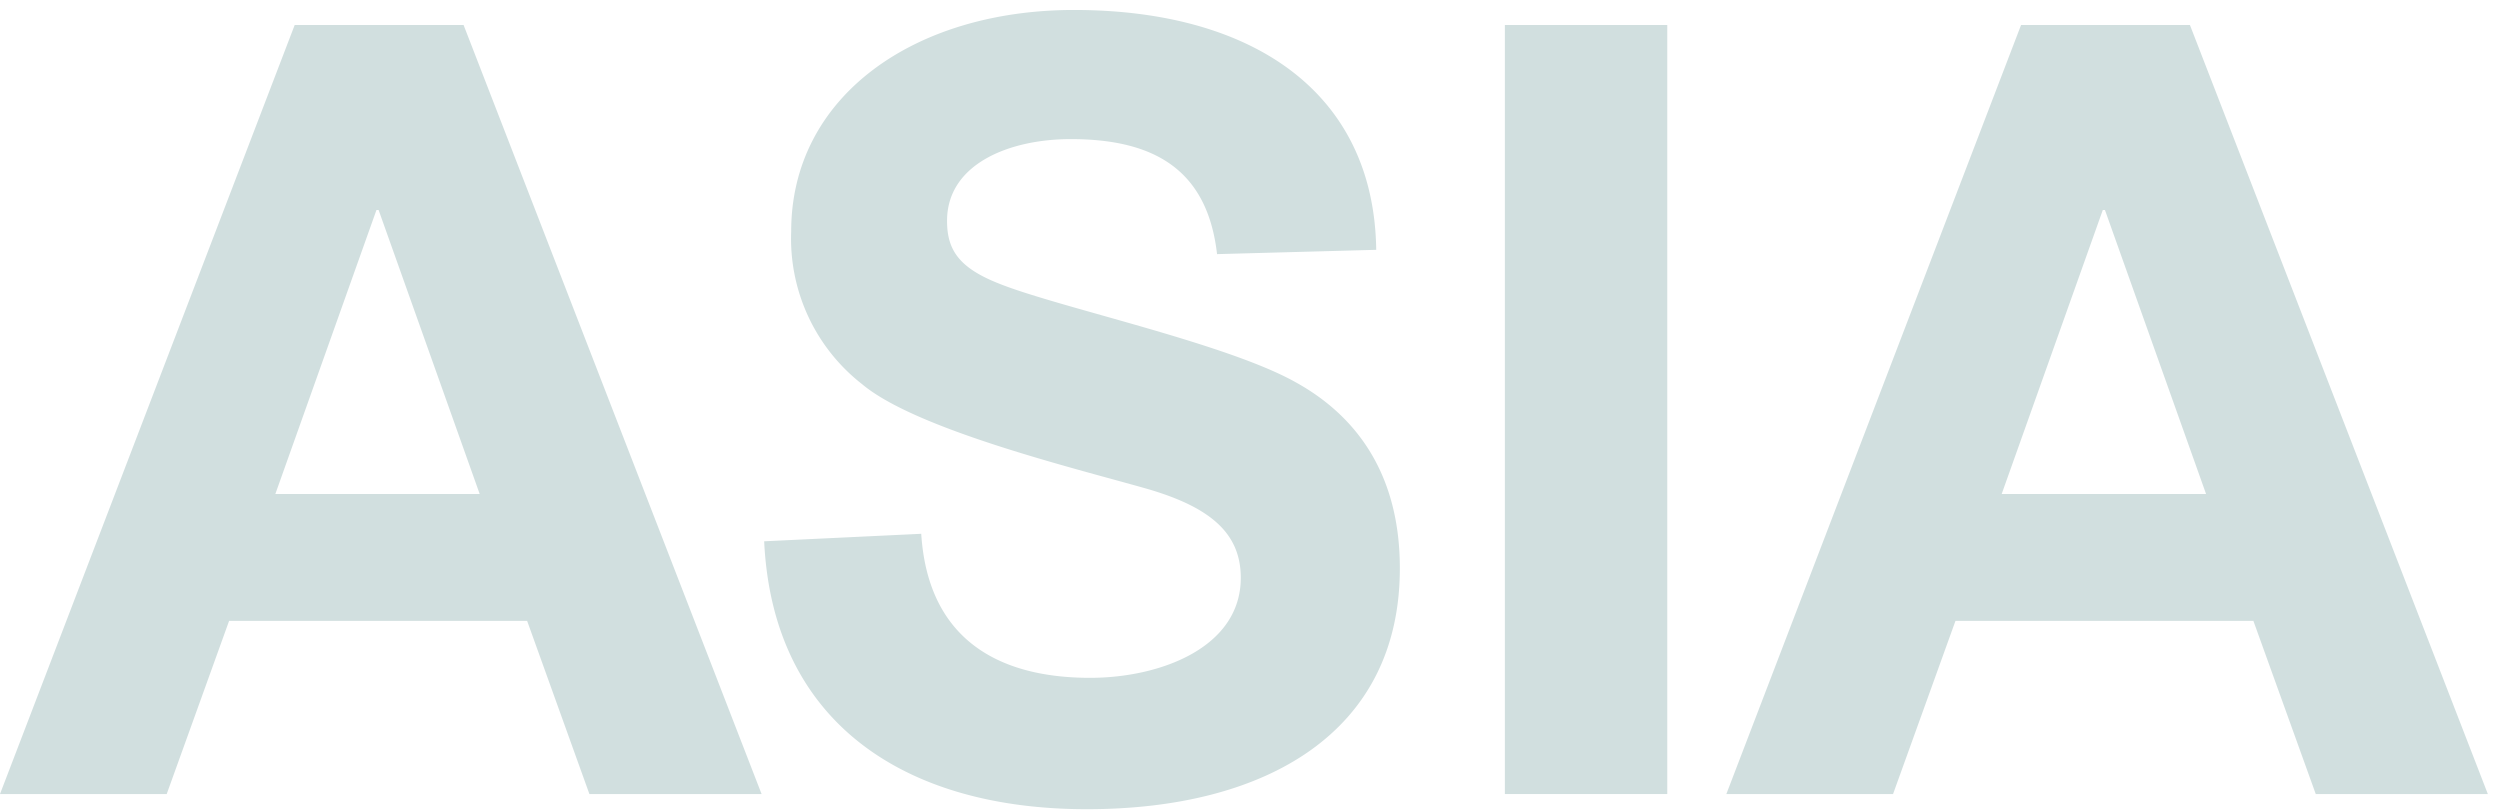 <svg xmlns="http://www.w3.org/2000/svg" width="151" height="49"><defs><clipPath id="a"><path data-name="長方形 1582" fill="#d1dfdf" d="M0 0h150.266v48.27H0z"/></clipPath></defs><path data-name="長方形 1596" fill="none" d="M0 0h151v49H0z"/><g data-name="グループ 2332"><path data-name="パス 14729" d="M22.738 12.684h.13l6.105 17.152H16.631zM17.8 1.509L0 47.96h10.069l3.769-10.46h18L35.6 47.96H46L28 1.509z" fill="#d1dfdf"/><g data-name="グループ 2301"><g data-name="グループ 2300" clip-path="url(#a)" fill="#d1dfdf" transform="translate(0 .601)"><path data-name="パス 14730" d="M46.159 32.093l9.484-.453c.39 6.17 4.418 8.7 10.2 8.7 4.223 0 9.1-1.819 9.1-6.042 0-2.726-1.885-4.287-5.717-5.391-4.353-1.236-13.9-3.572-17.15-6.3a11.143 11.143 0 01-4.288-9.225C47.783 5.201 55.254.001 64.868.001c10.655 0 18.126 4.871 18.256 14.487l-9.614.26c-.586-5.133-3.835-6.947-8.837-6.947-3.7 0-7.471 1.494-7.471 4.938 0 1.754.714 2.858 3.249 3.832 3.637 1.429 13.641 3.574 17.8 5.912 3.769 2.078 6.3 5.652 6.3 11.24 0 9.939-8.121 14.552-18.906 14.552-11.043 0-18.969-5.263-19.489-16.178"/><path data-name="長方形 1581" d="M90.894.909h9.809v46.45h-9.809z"/><path data-name="パス 14731" d="M122.072.91h10.2l17.994 46.45h-10.394l-3.767-10.459H118.11l-3.77 10.459h-10.069zm11.174 28.325l-6.107-17.152h-.13l-6.107 17.152z"/></g></g></g></svg>